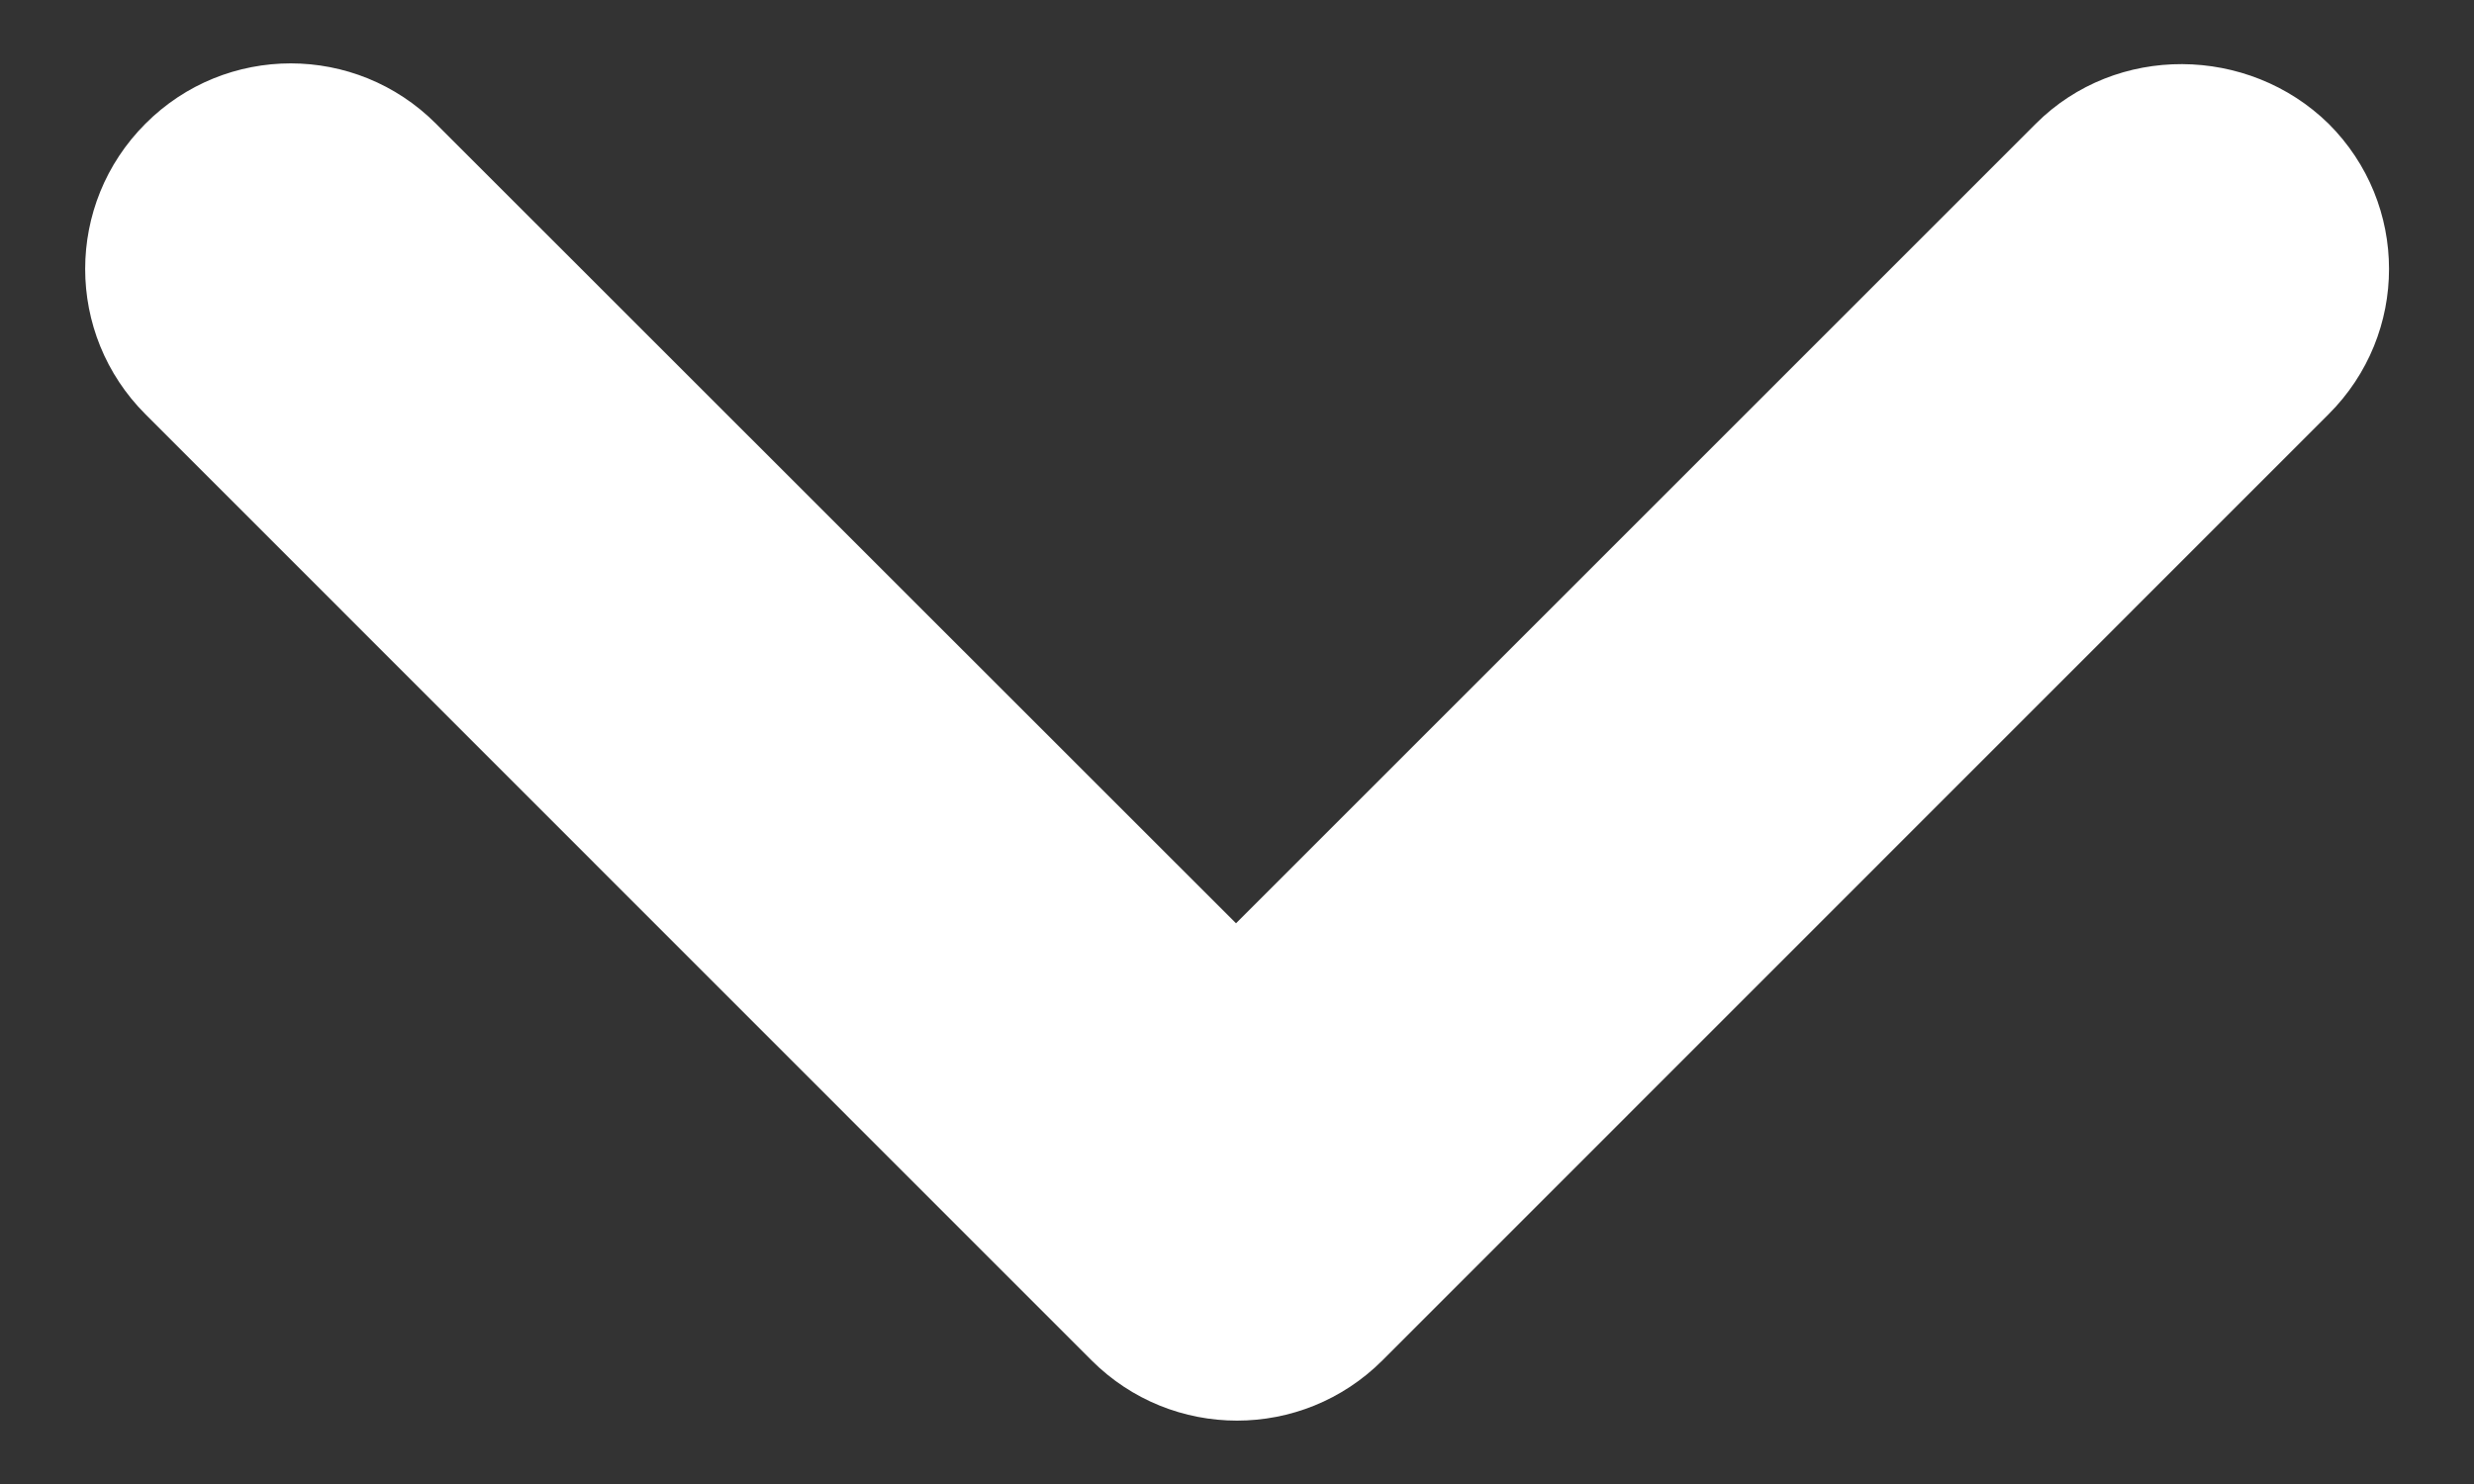 <svg width="10" height="6" viewBox="0 0 10 6" fill="none" xmlns="http://www.w3.org/2000/svg">
<rect x="0" y="0" width="10" height="6" fill="#333333" stroke="none"/>
<path d="M8.229 0.5L4.996 3.733L1.762 0.5C1.438 0.175 0.912 0.175 0.588 0.5C0.263 0.825 0.263 1.35 0.588 1.675L4.412 5.5C4.737 5.825 5.263 5.825 5.588 5.5L9.412 1.675C9.738 1.35 9.738 0.825 9.412 0.5C9.088 0.183 8.554 0.175 8.229 0.5Z" fill="white"/>
</svg>
